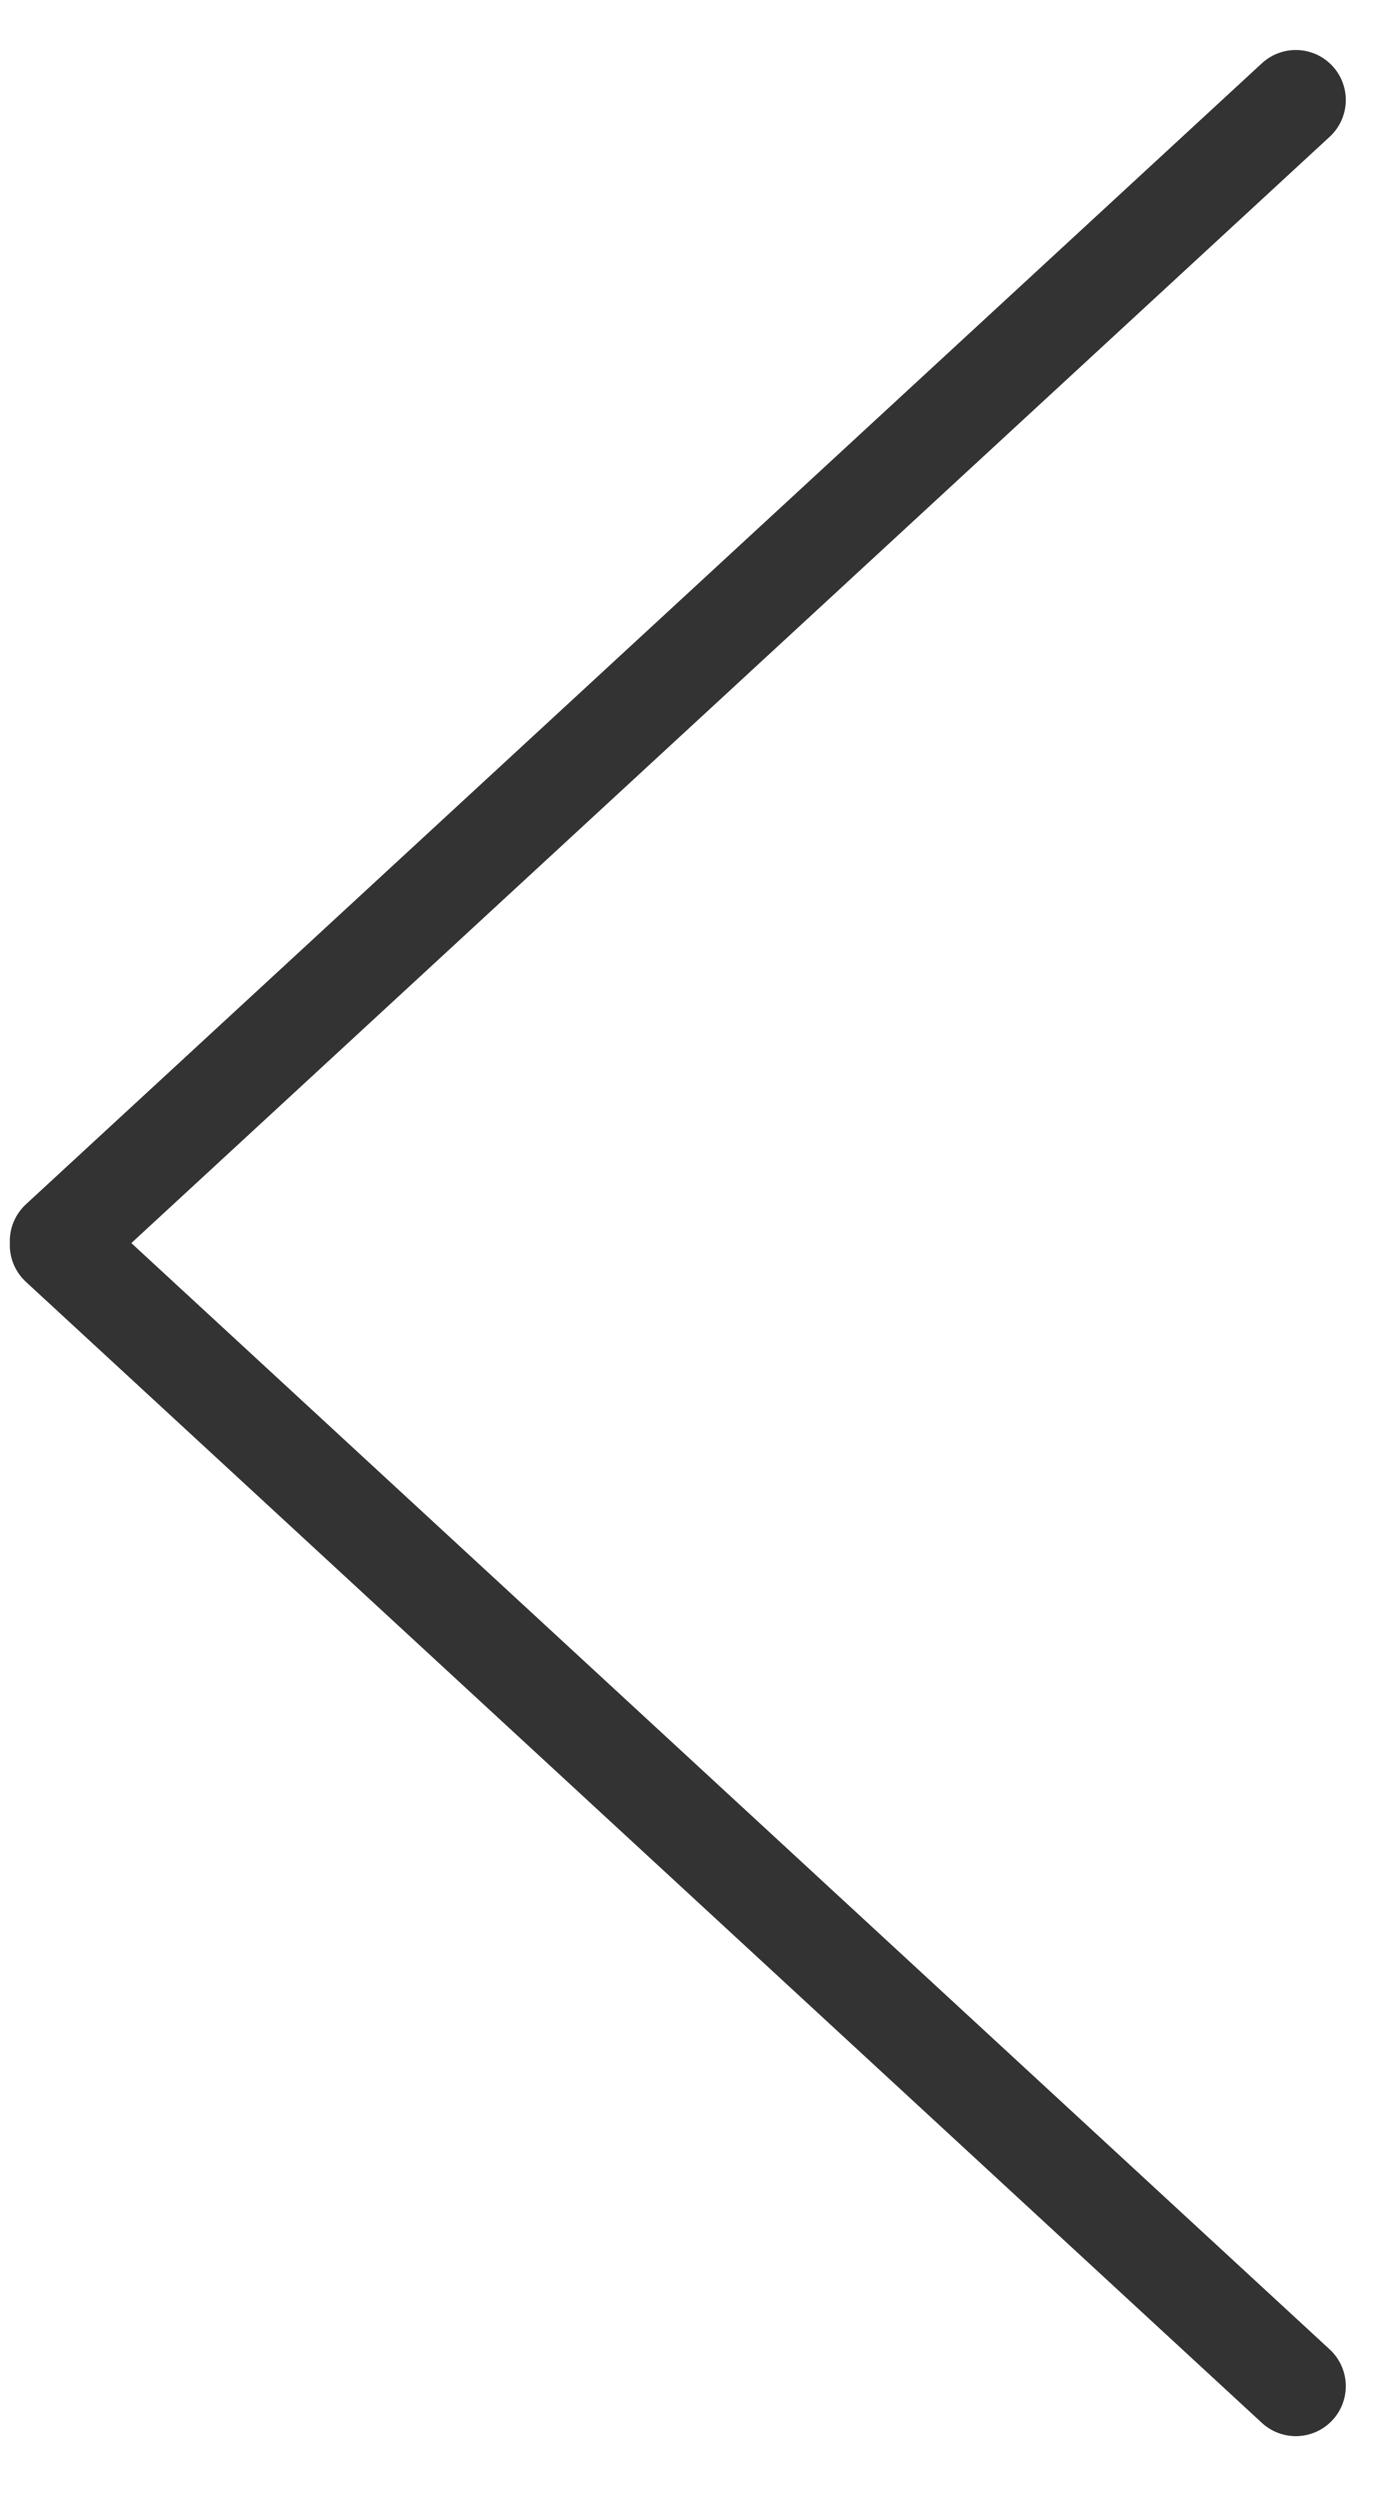 <svg xmlns="http://www.w3.org/2000/svg" width="14" height="25" viewBox="0 0 14 25">
    <g fill="none" fill-rule="evenodd" stroke="#000" stroke-linecap="round" stroke-linejoin="round" opacity=".8">
        <path d="M12.958 1L.598 12.41M12.958 23.86L.598 12.45"/>
    </g>
</svg>
